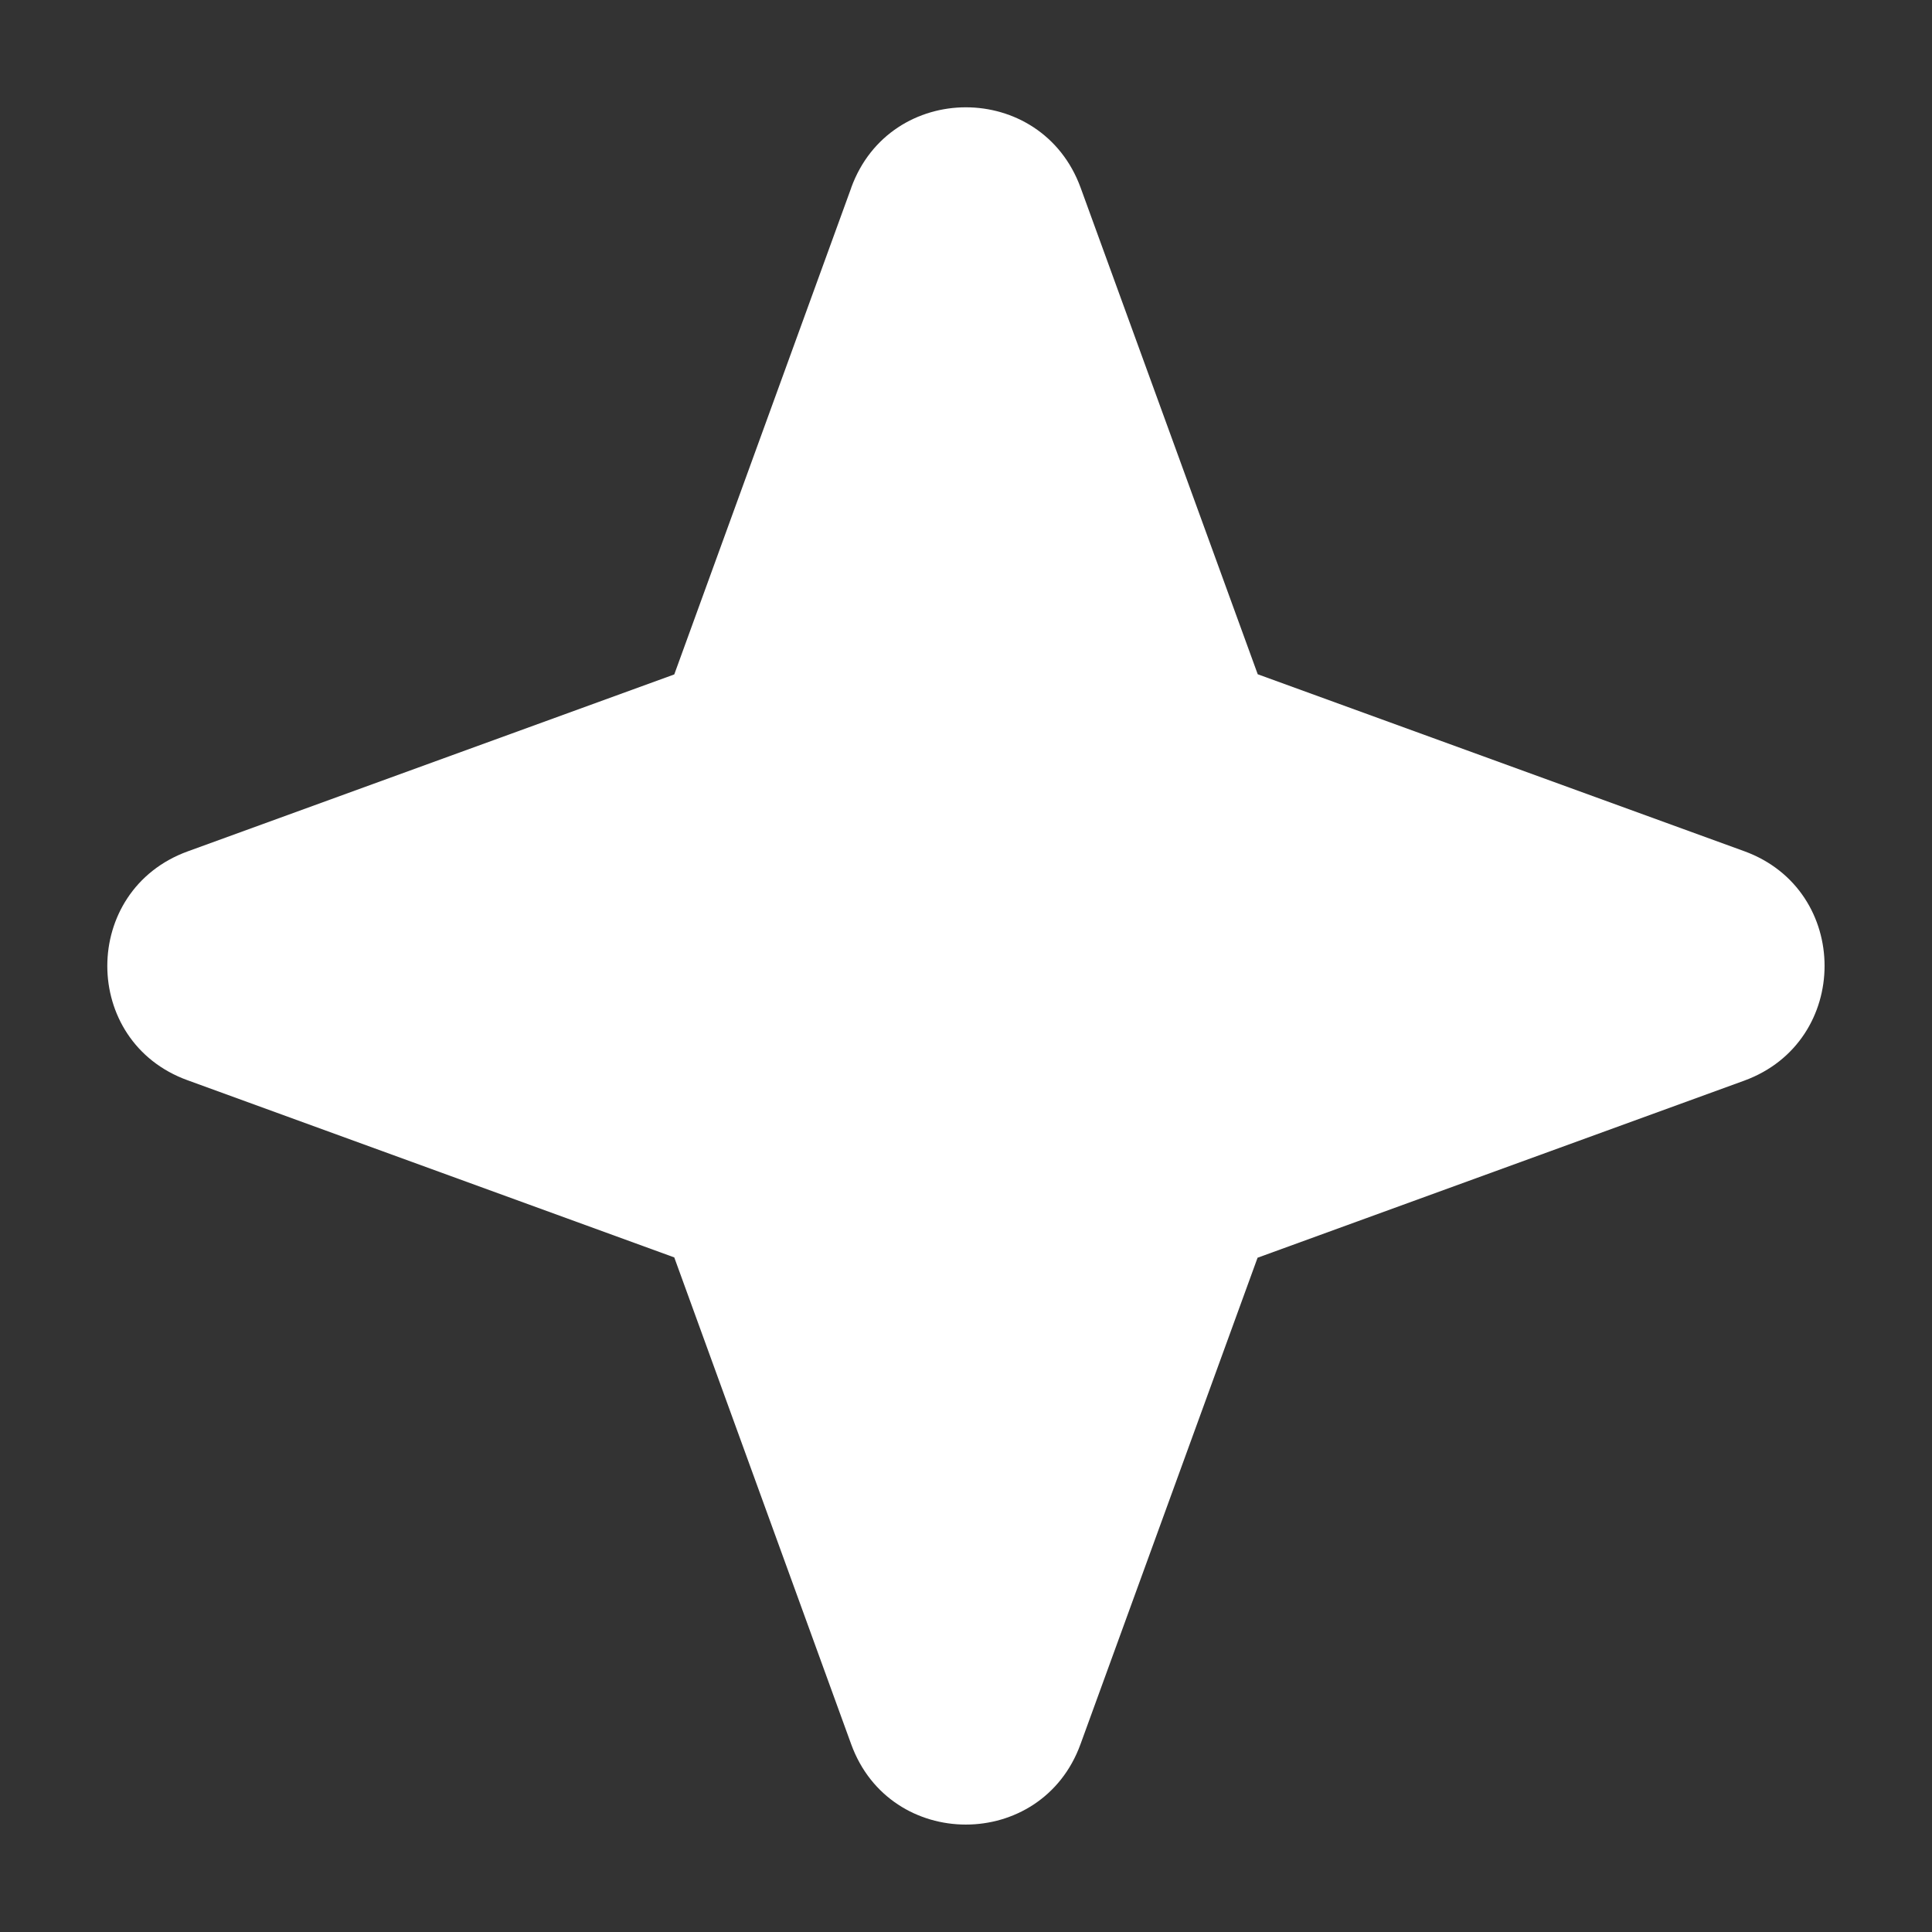 <svg xmlns="http://www.w3.org/2000/svg" width="12" height="12" fill="none" viewBox="0 0 12 12">
    <rect x="0" y="0" width="12" height="12" fill="#333333" stroke="none"/>
    <path fill="#fff" d="M5.287 1.166C5.529.5 6.469.5 6.712 1.166l1.1 3.022 3.022 1.099c.665.242.665 1.182 0 1.425l-3.023 1.1-1.1 3.022c-.242.665-1.182.665-1.424 0L4.188 7.81l-3.022-1.1C.5 6.47.5 5.53 1.166 5.288l3.022-1.099 1.099-3.022Z"/>
</svg>
